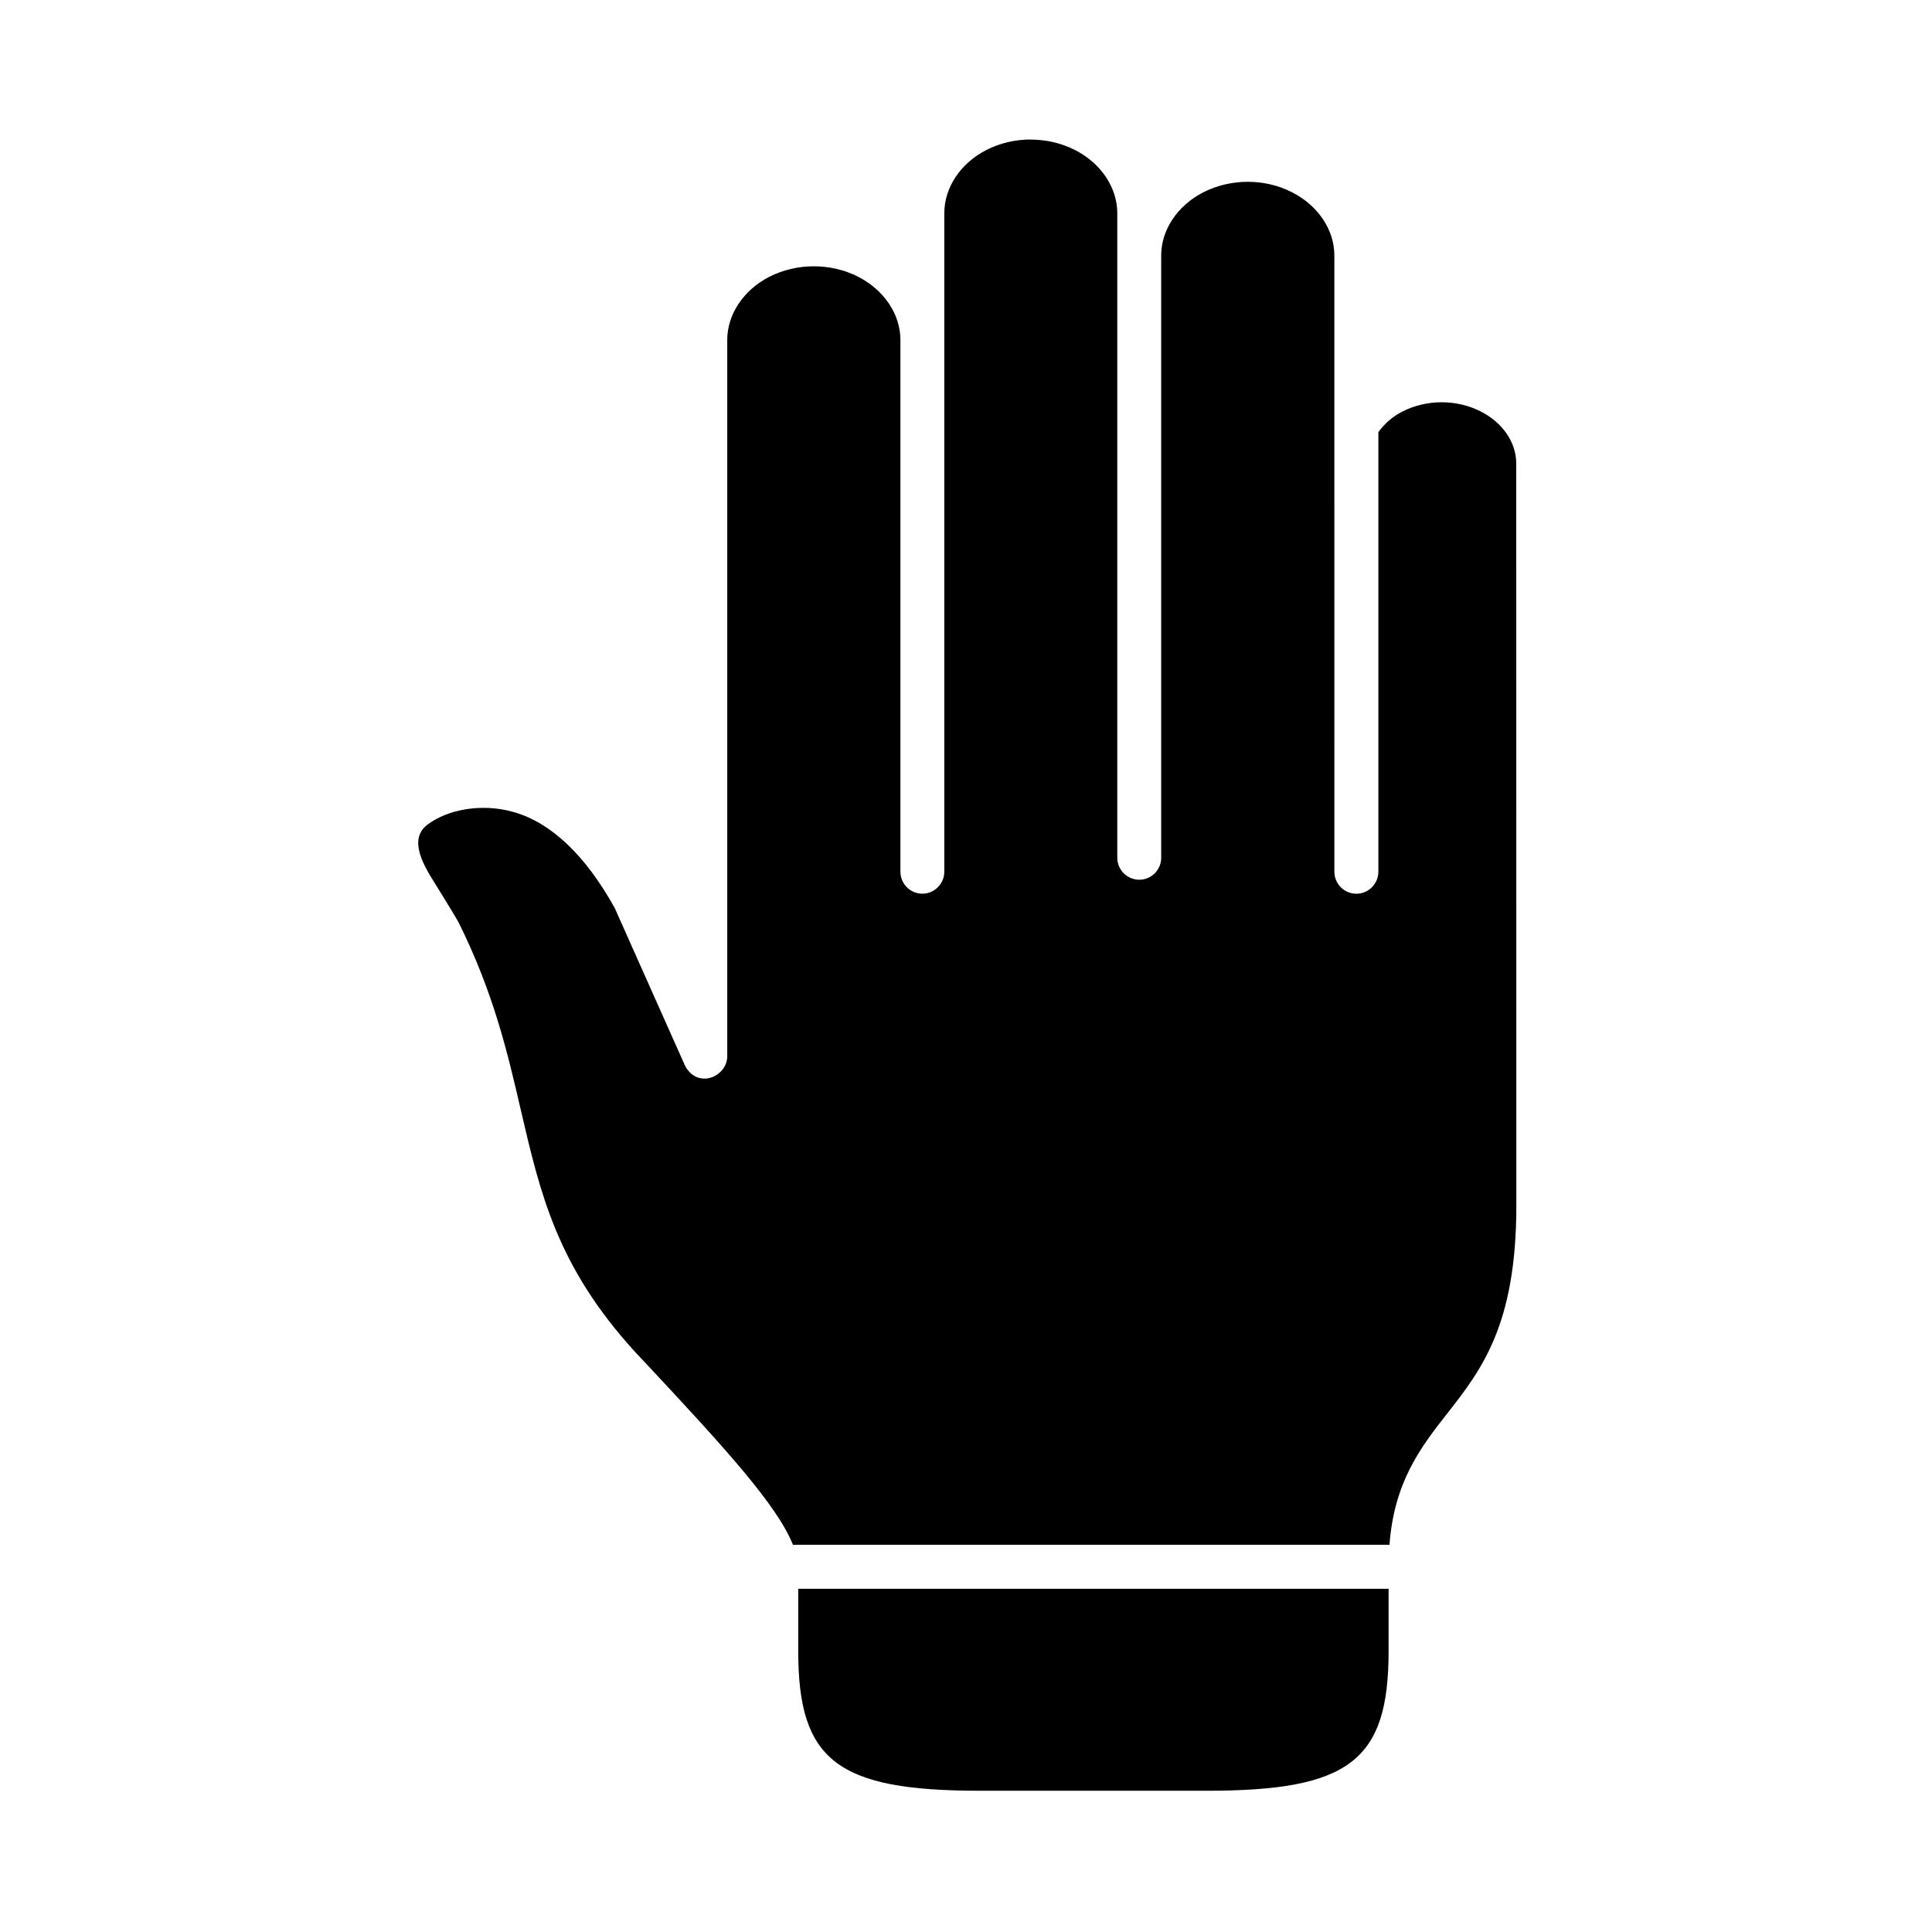 <?xml version="1.0" encoding="UTF-8"?>
<!-- Uploaded to: ICON Repo, www.iconrepo.com, Generator: ICON Repo Mixer Tools -->
<svg fill="#000000" width="800px" height="800px" version="1.1" viewBox="144 144 512 512" xmlns="http://www.w3.org/2000/svg">
 <g>
  <path d="m355.54 565.04v16.555c0 29.02 10.371 36.973 48.188 36.973h60.066c37.809 0 48.199-7.961 48.199-36.973v-16.555z"/>
  <path d="m417.17 180.97c-4.082 0-8.133 0.93-11.754 2.766-6.879 3.531-11.164 9.969-11.164 16.762v174.5c0 3.215-2.621 5.84-5.832 5.84-3.207 0-5.801-2.625-5.801-5.84v-140.91c0-6.789-4.316-13.227-11.223-16.762-7.234-3.672-16.211-3.672-23.473 0-6.879 3.531-11.195 9.969-11.195 16.762v189.84c0 5.25-7.559 8.832-11.105 2.68l-18.719-41.984c-7.754-13.961-16.883-22.676-26.965-25.477-8.258-2.305-17.203-0.676-22.57 3.324-5.387 3.992-1.012 11.023 2.188 16.117 1.836 2.973 3.852 6.207 5.949 9.797 9.359 18.871 13.027 34.668 16.559 49.977 5.156 22.16 9.621 41.316 30.207 63.883l3.293 3.5c20.617 22.062 34.406 37.199 38.574 47.637h158.09c1.227-16.684 8.309-25.891 15.277-34.758 9.008-11.516 18.34-23.375 18.34-55.07l-0.027-196.74c0-5.598-3.637-10.898-9.562-13.844-6.305-3.152-14.113-3.152-20.414 0-2.766 1.367-4.953 3.324-6.562 5.562v116.48c0 3.215-2.621 5.84-5.828 5.84s-5.832-2.625-5.832-5.84l-0.004-163.3c0-6.789-4.281-13.227-11.223-16.762-7.234-3.707-16.238-3.672-23.473 0-6.902 3.531-11.195 9.969-11.195 16.762v159.61c0 3.203-2.594 5.816-5.801 5.816-3.215 0-5.832-2.613-5.832-5.816v-170.8c0-6.789-4.281-13.227-11.195-16.762-3.621-1.836-7.668-2.766-11.723-2.766z"/>
 </g>
</svg>